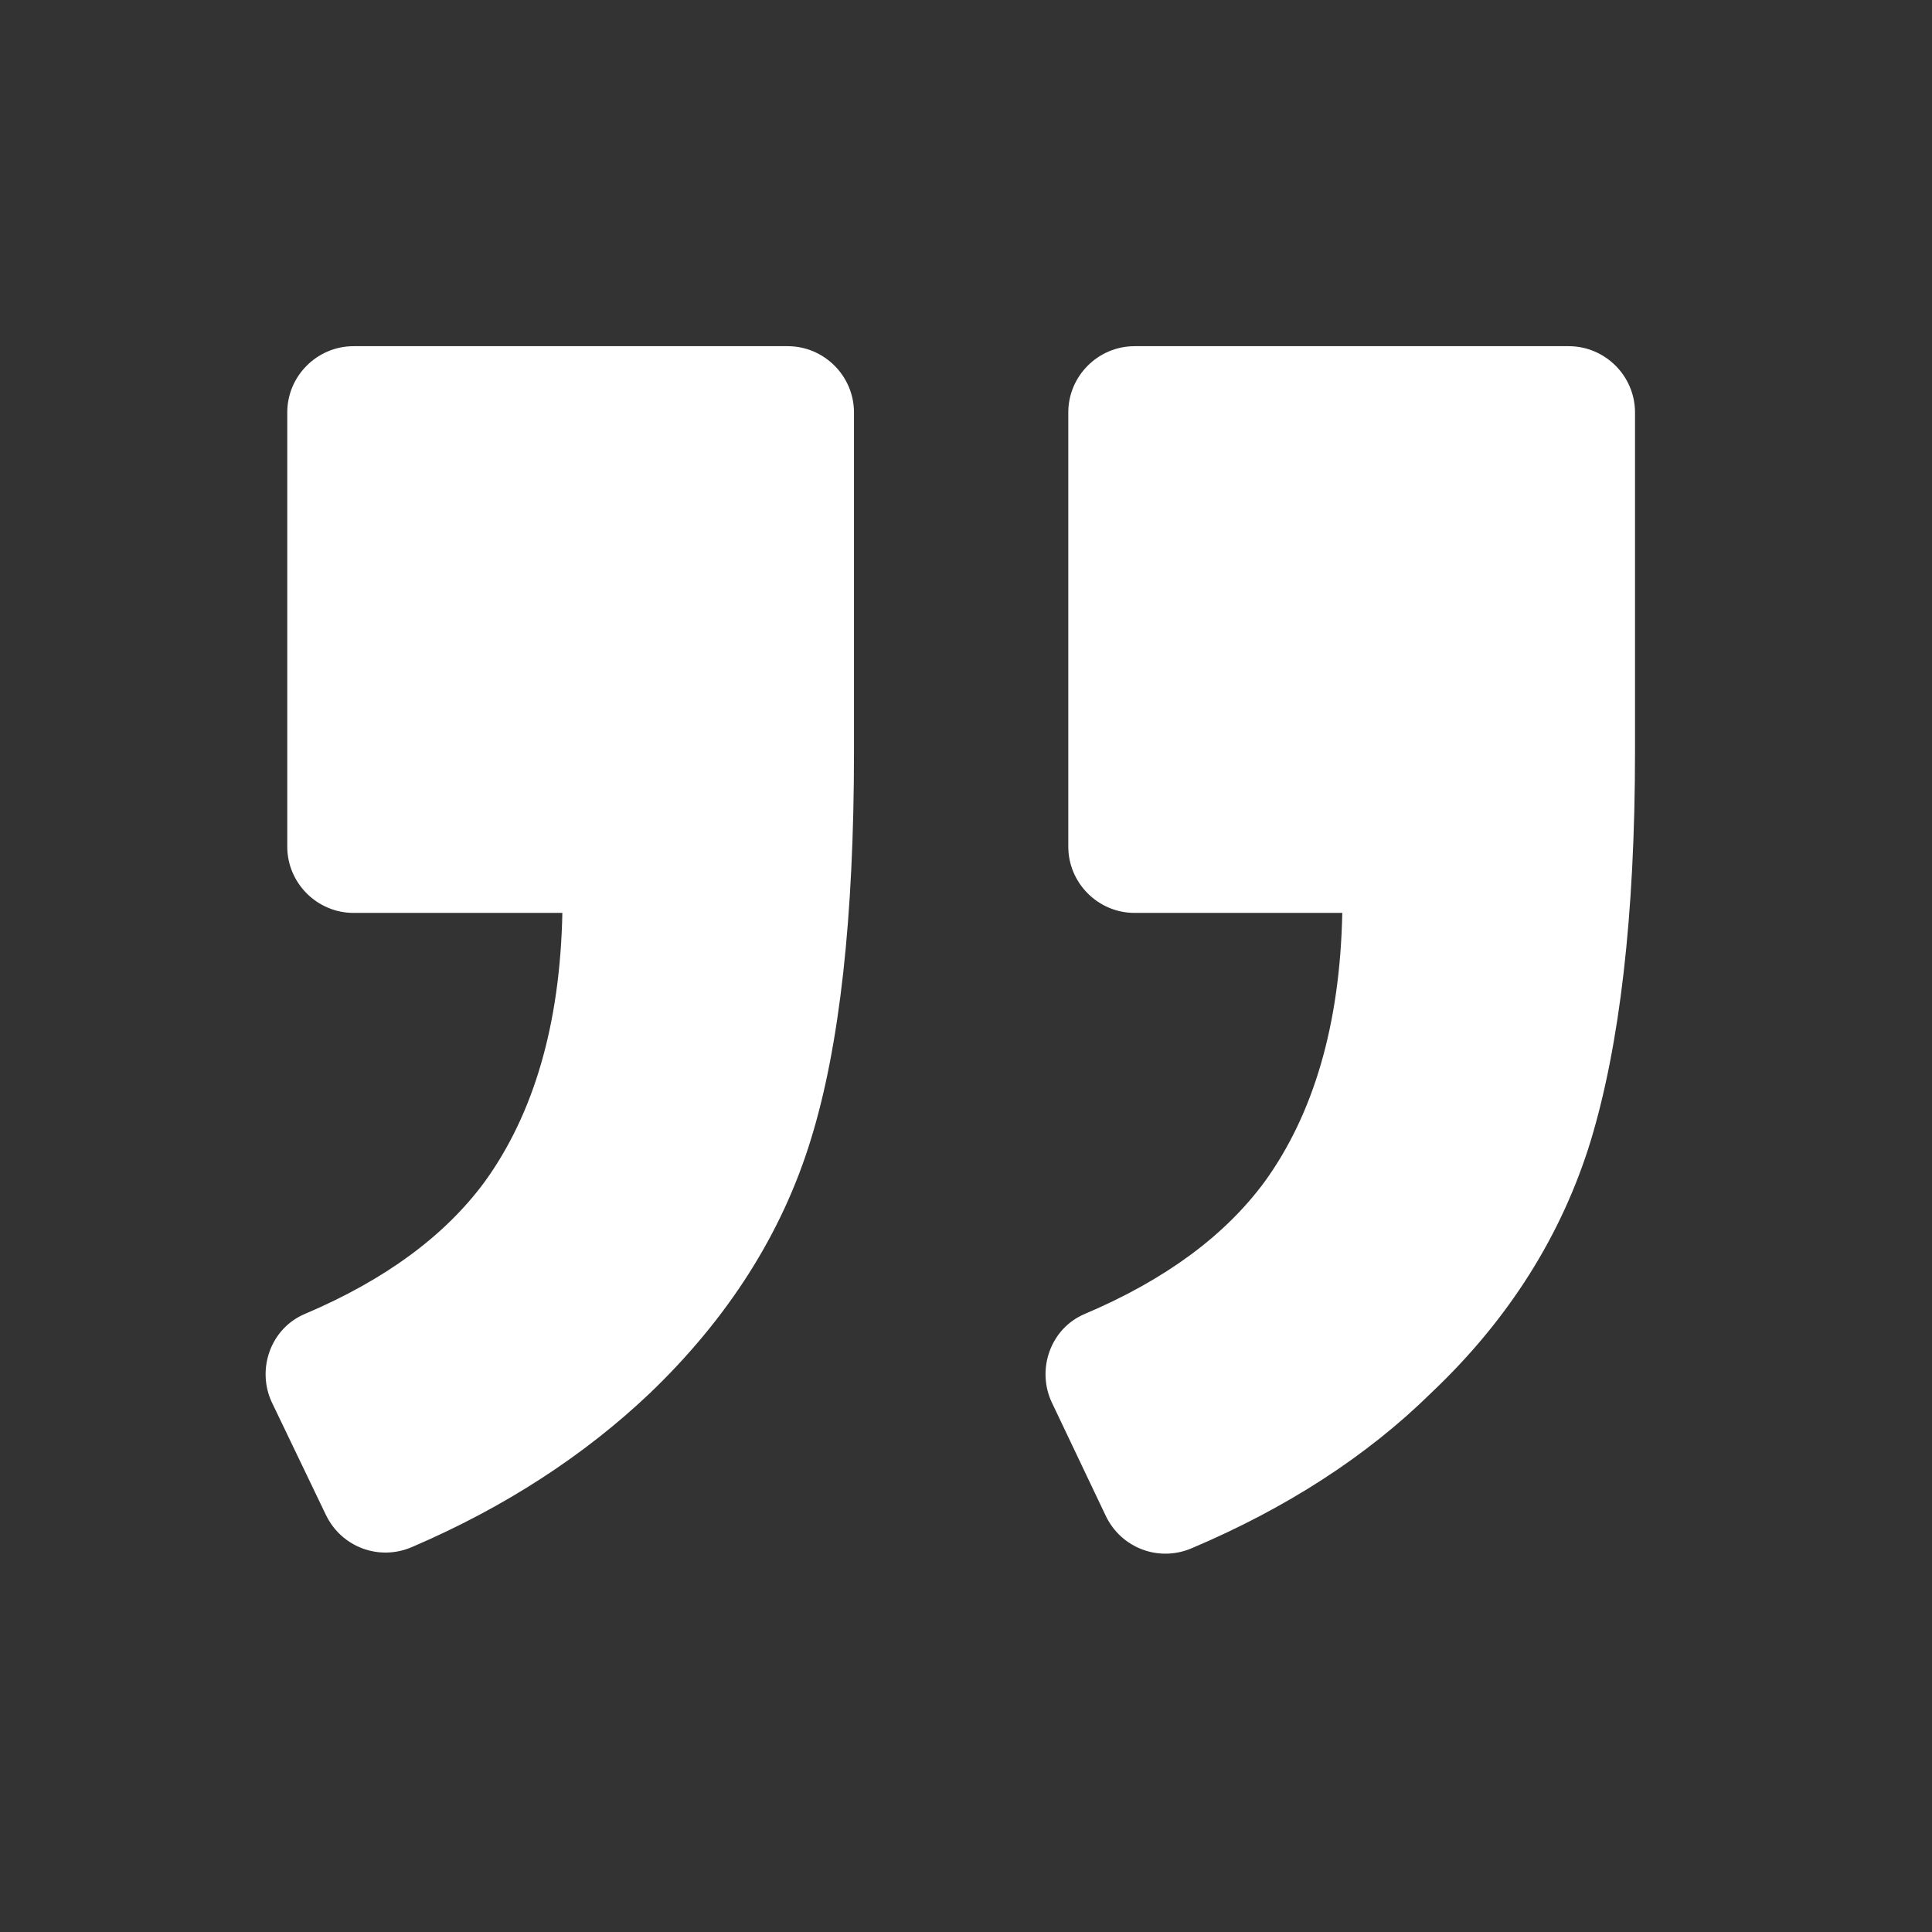 <svg xmlns="http://www.w3.org/2000/svg" width="54" height="54" viewBox="0 0 54 54" fill="none"><rect x="0" y="0" width="54" height="54" fill="#333333" stroke="none"/><path fill-rule="evenodd" clip-rule="evenodd" d="M7.597 39.194C7.165 38.268 7.566 37.126 8.523 36.724C10.777 35.767 12.445 34.532 13.556 33.019C14.915 31.135 15.656 28.634 15.718 25.516H9.882C8.863 25.516 8.029 24.682 8.029 23.663V11.528C8.029 10.509 8.863 9.676 9.882 9.676H22.017C23.035 9.676 23.869 10.509 23.869 11.528V21.008C23.869 25.639 23.468 29.252 22.665 31.845C21.862 34.47 20.349 36.847 18.157 38.947C16.335 40.676 14.112 42.127 11.518 43.239C10.592 43.64 9.542 43.239 9.11 42.344L7.597 39.194ZM29.396 39.194C28.964 38.268 29.365 37.125 30.322 36.724C32.576 35.767 34.244 34.532 35.355 33.019C36.714 31.135 37.455 28.635 37.517 25.516H31.712C30.693 25.516 29.859 24.682 29.859 23.663V11.528C29.859 10.509 30.693 9.676 31.712 9.676H43.846C44.865 9.676 45.699 10.509 45.699 11.528V21.008C45.699 25.608 45.267 29.221 44.464 31.876C43.661 34.501 42.179 36.878 39.987 38.947C38.196 40.707 35.942 42.158 33.317 43.27C32.391 43.671 31.341 43.27 30.909 42.374L29.396 39.194Z" fill="white"></path></svg>